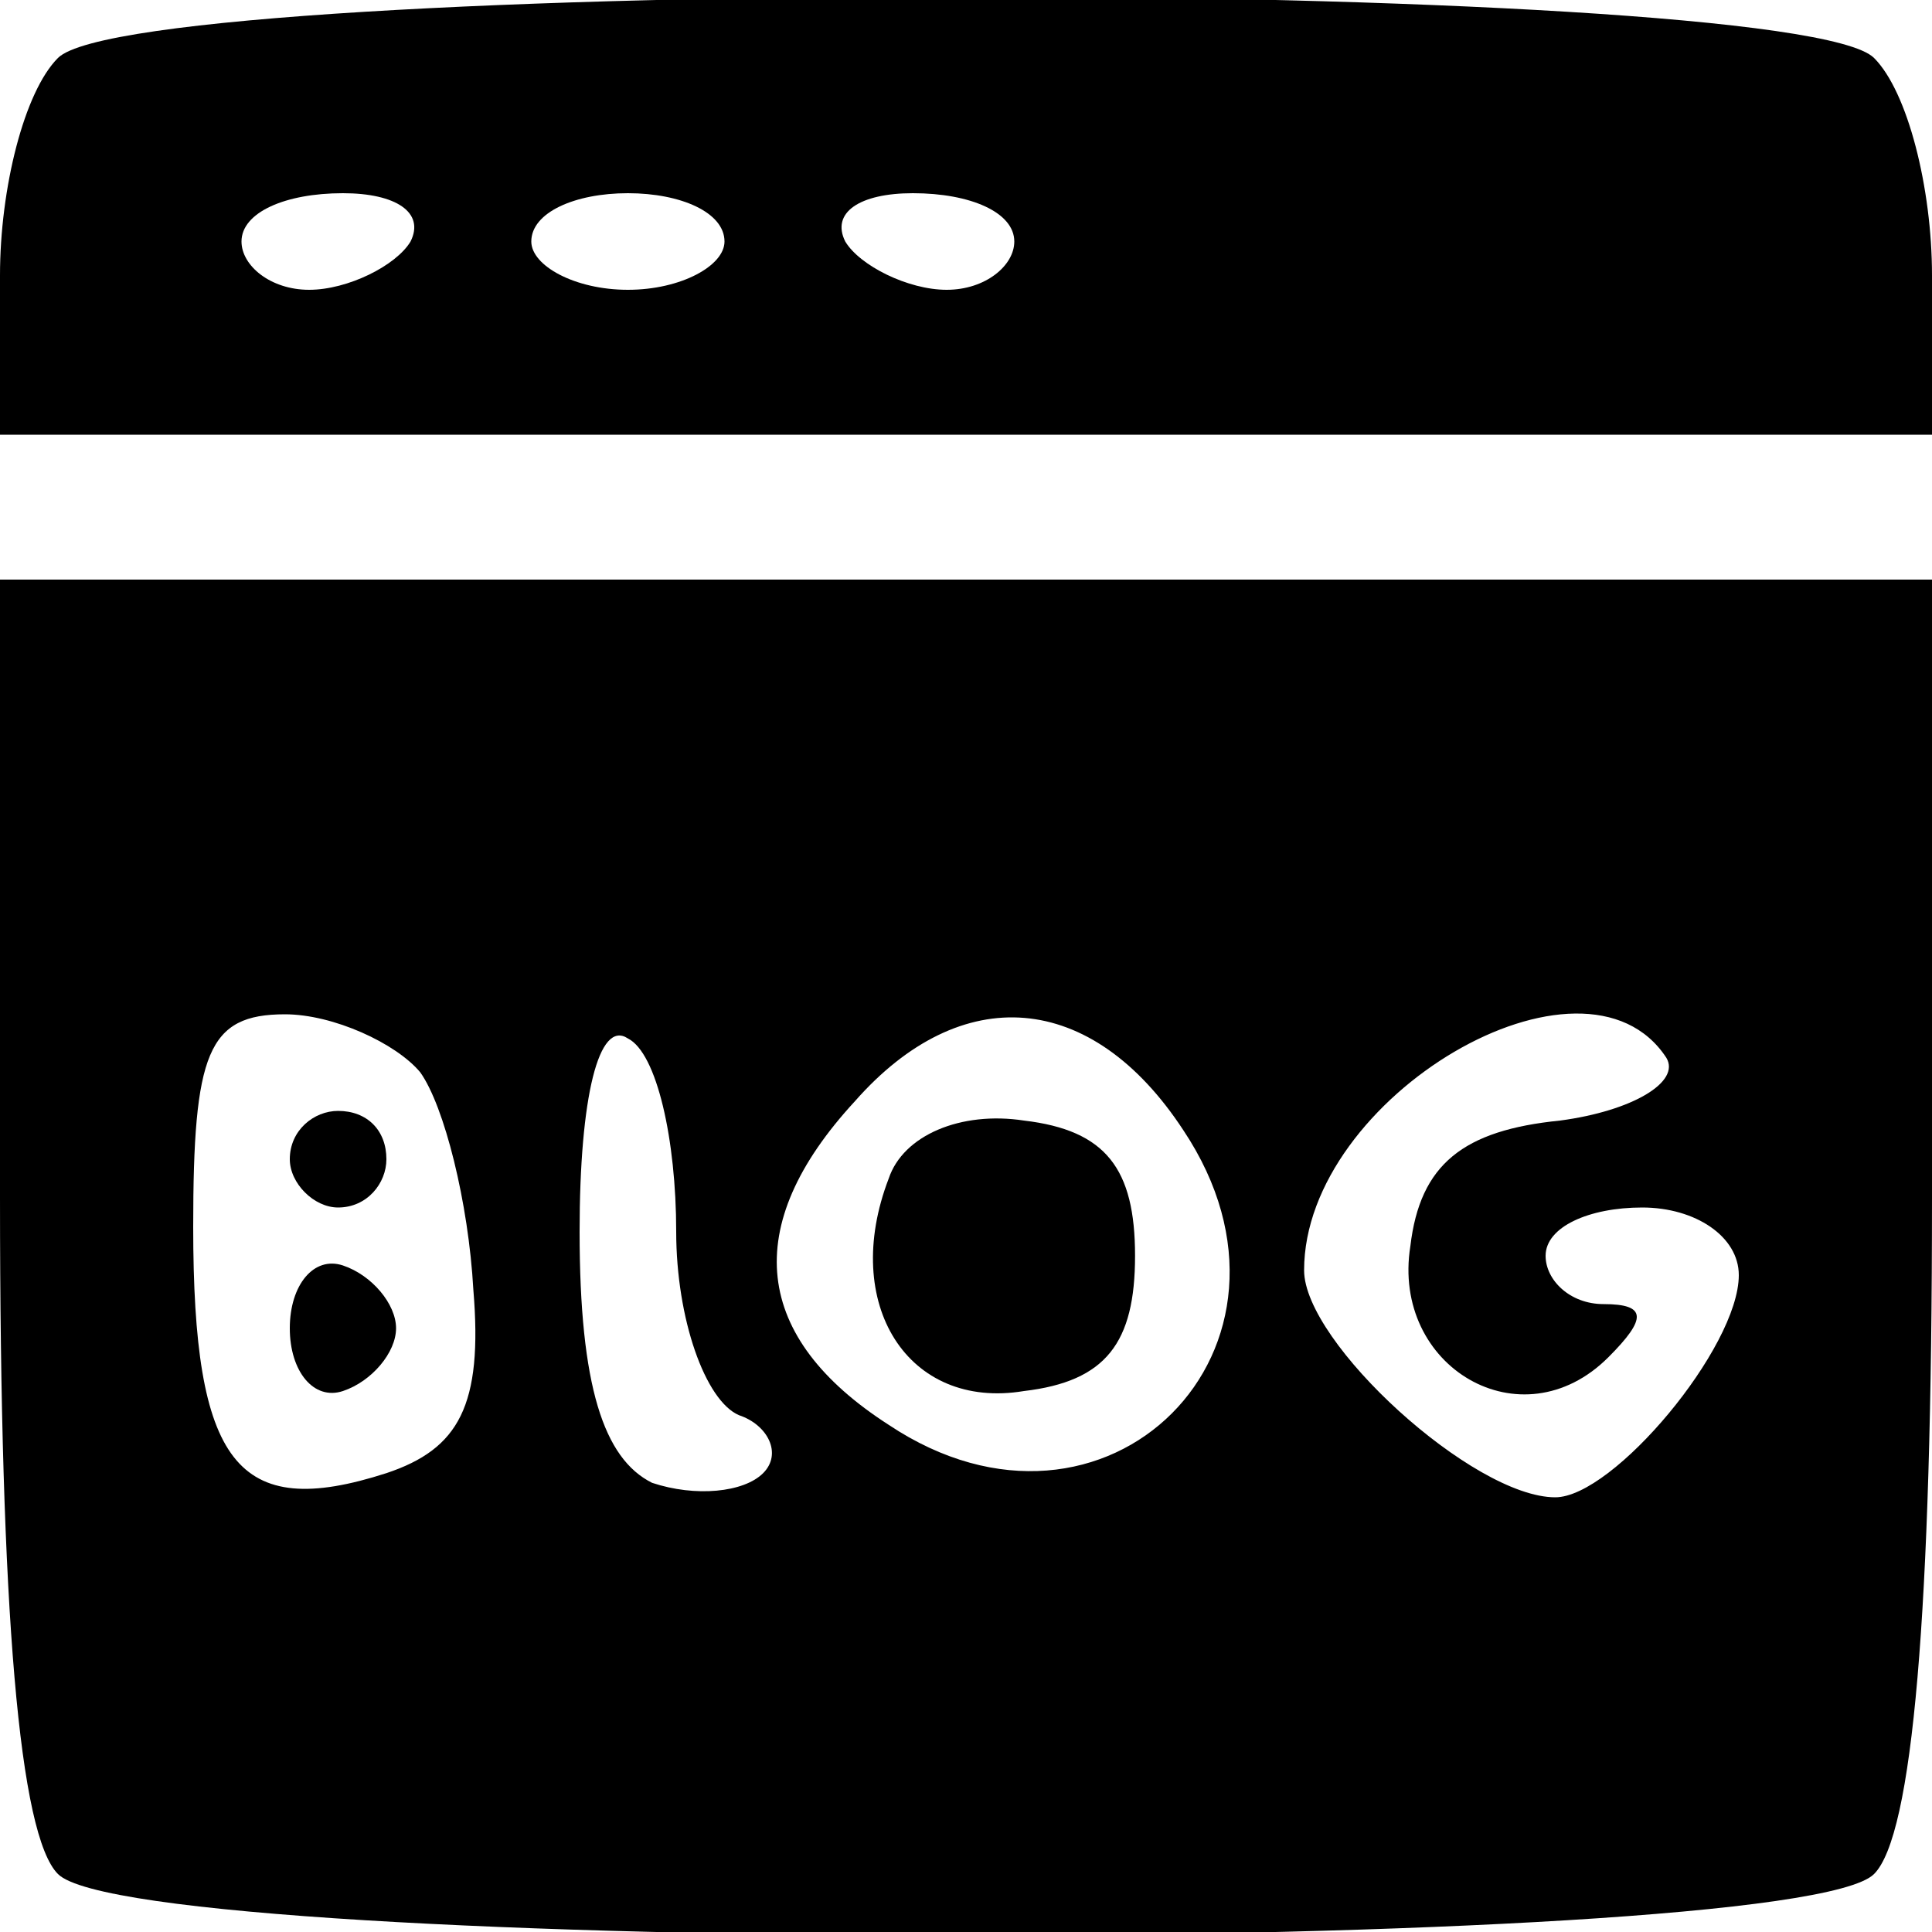 <?xml version="1.0" encoding="UTF-8" standalone="no"?> <svg xmlns="http://www.w3.org/2000/svg" version="1.0" width="40pt" height="40pt" viewBox="0 0 40 40" preserveAspectRatio="xMidYMid meet"><g transform="translate(0,40) scale(0.1,-0.1)" fill="#000000" stroke="none"><path d="M12 388 c-7 -7 -12 -27 -12 -45 l0 -33 200 0 200 0 0 33 c0 18 -5 38 -12 45 -17 17 -359 17 -376 0z m73 -38 c-3 -5 -13 -10 -21 -10 -8 0 -14 5 -14 10 0 6 9 10 21 10 11 0 17 -4 14 -10z m65 0 c0 -5 -9 -10 -20 -10 -11 0 -20 5 -20 10 0 6 9 10 20 10 11 0 20 -4 20 -10z m60 0 c0 -5 -6 -10 -14 -10 -8 0 -18 5 -21 10 -3 6 3 10 14 10 12 0 21 -4 21 -10z"></path><path d="M0 152 c0 -86 4 -132 12 -140 17 -17 359 -17 376 0 8 8 12 54 12 140 l0 128 -200 0 -200 0 0 -128z m87 26 c5 -7 10 -27 11 -45 2 -24 -3 -33 -18 -38 -31 -10 -40 2 -40 51 0 36 3 44 19 44 10 0 23 -6 28 -12z m53 -33 c0 -18 6 -35 13 -38 6 -2 9 -8 5 -12 -4 -4 -14 -5 -23 -2 -10 5 -15 20 -15 52 0 28 4 44 10 40 6 -3 10 -21 10 -40z m105 21 c30 -45 -16 -91 -61 -61 -28 18 -31 41 -7 67 22 25 49 23 68 -6z m100 15 c3 -5 -7 -11 -22 -13 -20 -2 -29 -9 -31 -26 -4 -25 23 -41 41 -23 8 8 8 11 -1 11 -7 0 -12 5 -12 10 0 6 9 10 20 10 11 0 20 -6 20 -14 0 -15 -26 -46 -38 -46 -17 0 -52 32 -52 47 0 36 58 70 75 44z"></path><path d="M60 160 c0 -5 5 -10 10 -10 6 0 10 5 10 10 0 6 -4 10 -10 10 -5 0 -10 -4 -10 -10z"></path><path d="M60 125 c0 -9 5 -15 11 -13 6 2 11 8 11 13 0 5 -5 11 -11 13 -6 2 -11 -4 -11 -13z"></path><path d="M184 156 c-10 -26 4 -48 28 -44 17 2 23 10 23 28 0 18 -6 26 -23 28 -13 2 -25 -3 -28 -12z"></path></g></svg> 